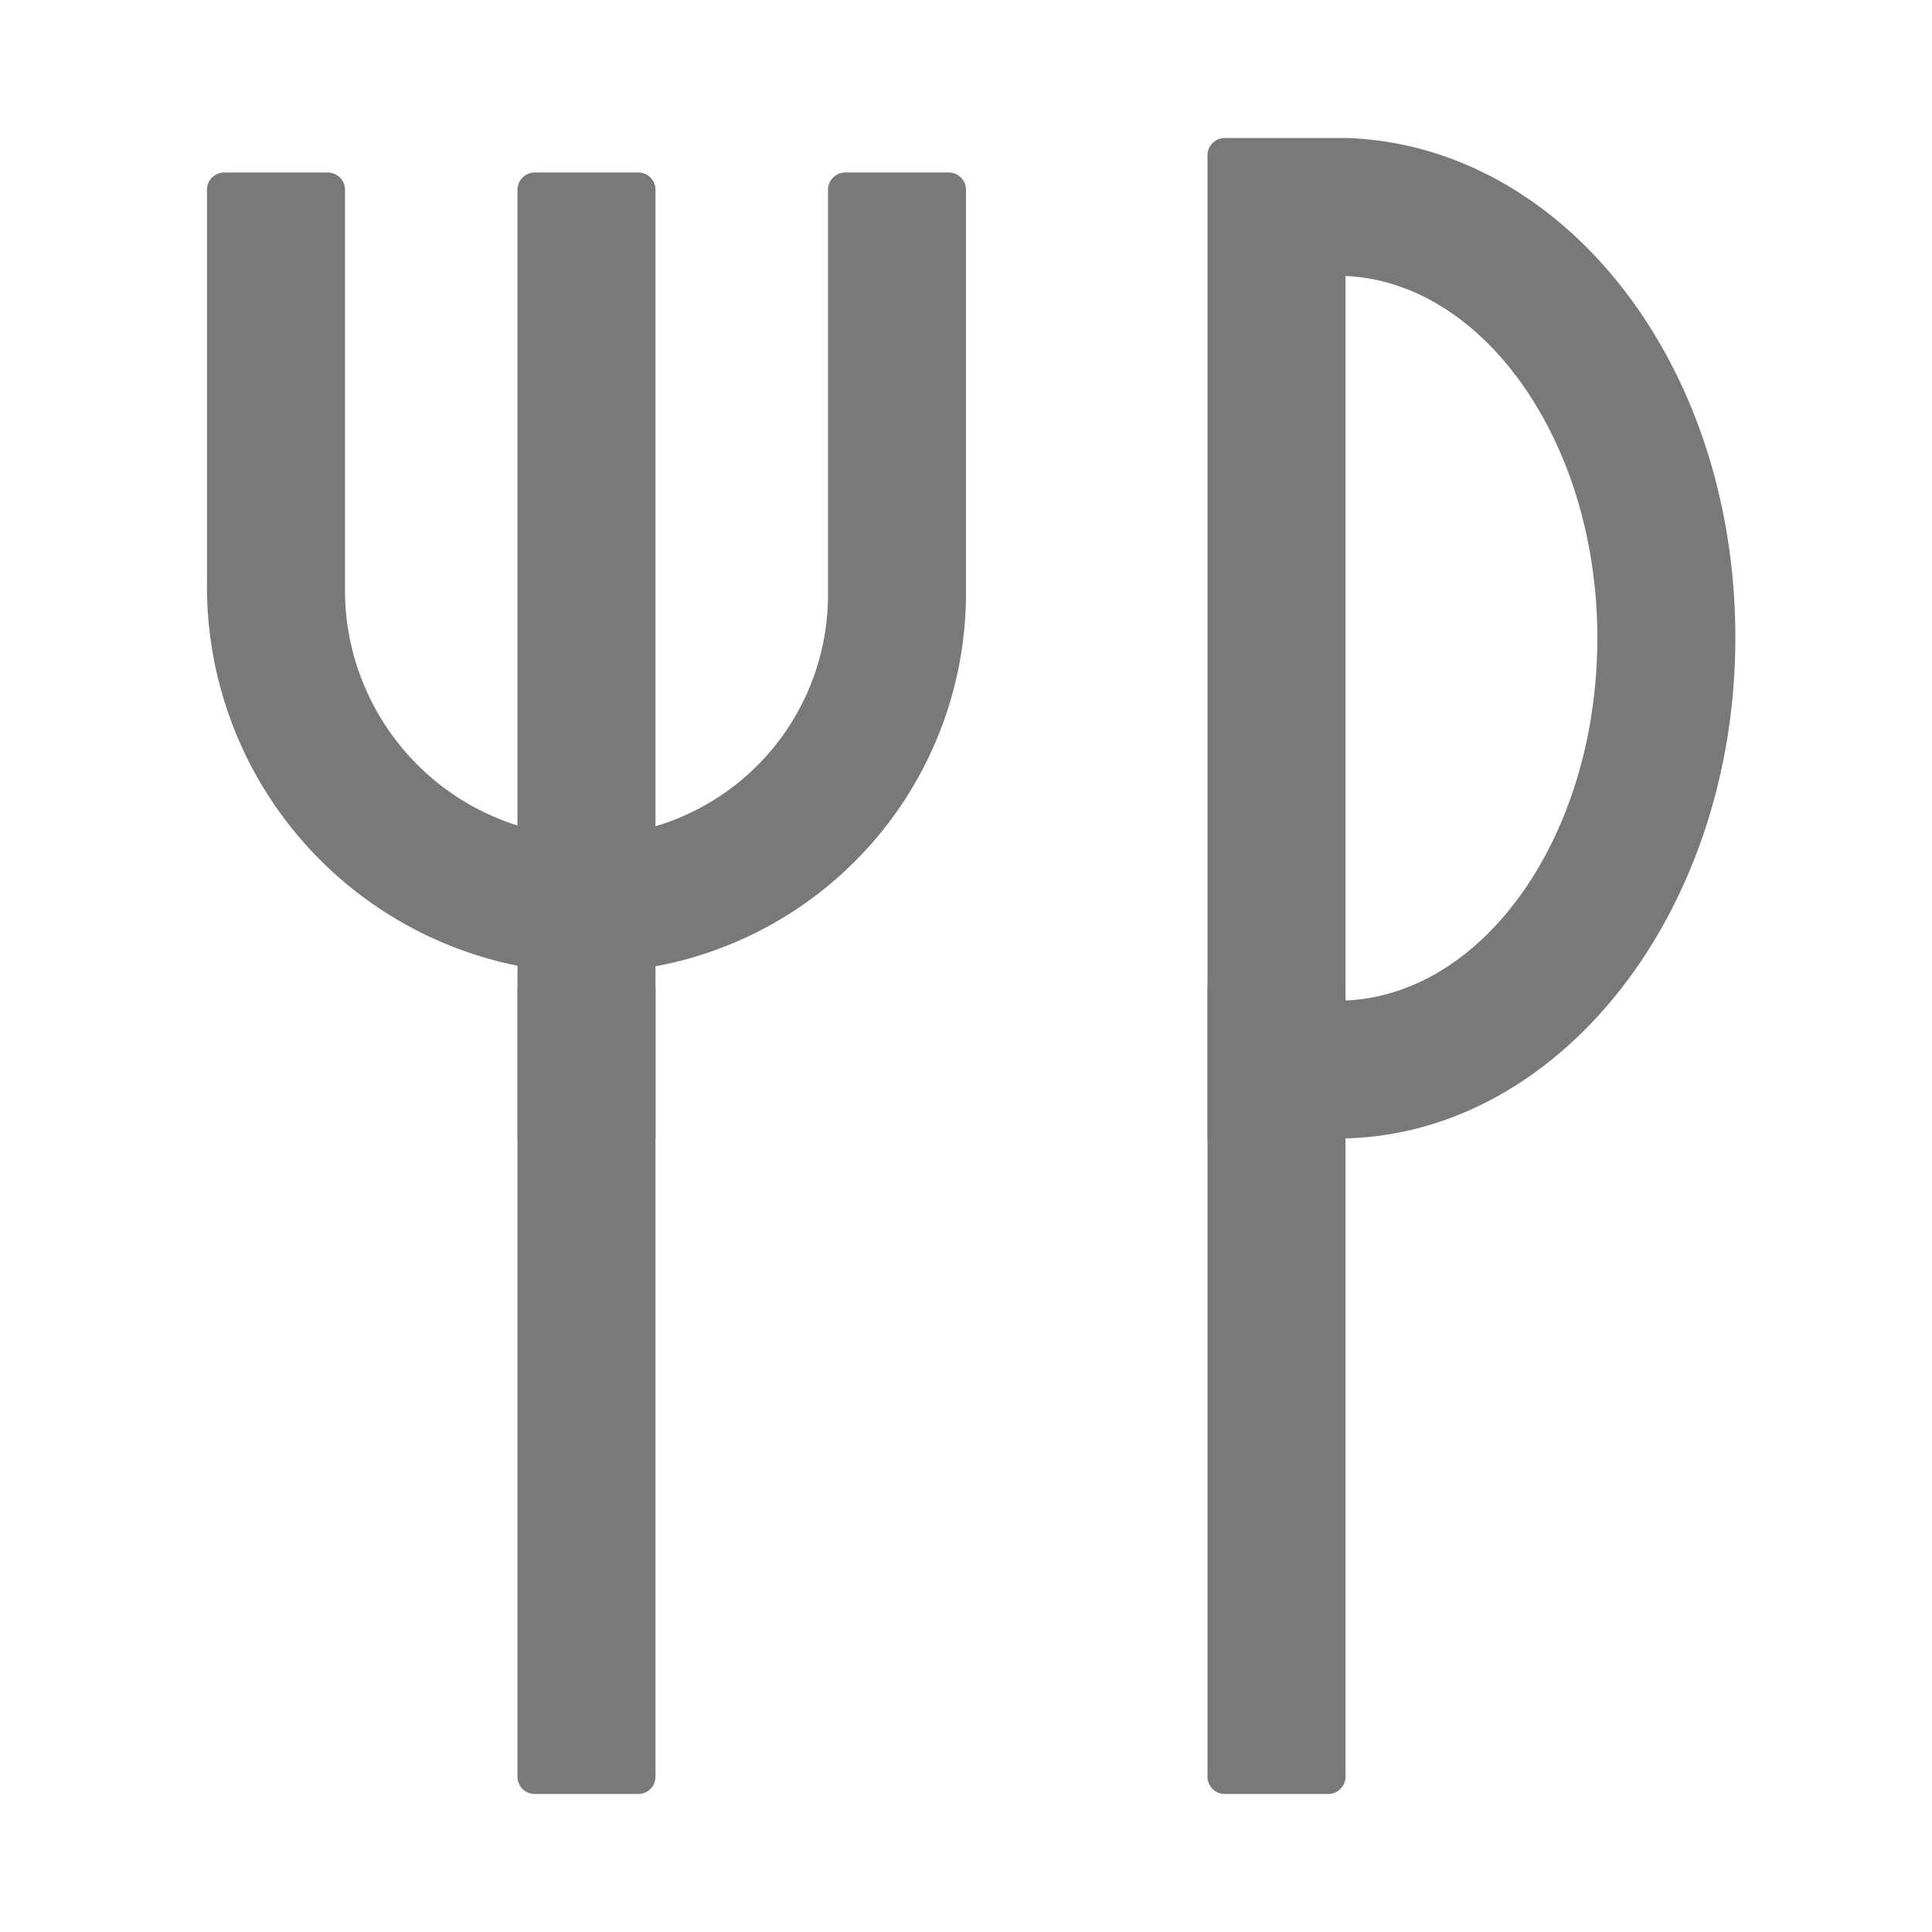 <svg xmlns="http://www.w3.org/2000/svg" viewBox="0 0 56 56"><rect width="56" height="56" fill="none"></rect><path d="M38.5,52h-3a.5.5,0,0,1-.5-.5V28.62h4V51.5A.5.5,0,0,1,38.5,52Z" fill="#797979"></path><path d="M18.5,52h-3a.5.5,0,0,1-.5-.5V28.62h4V51.5A.5.5,0,0,1,18.5,52Z" fill="#797979"></path><path d="M39,4V4H35.5a.5.5,0,0,0-.5.5V33h3.77v0c6.36,0,11.53-6.51,11.53-14.52S45.25,4.18,39,4Zm0,25V8c4,.17,7.3,4.81,7.3,10.49S43.05,28.83,39,29Z" fill="#797979"></path><path d="M15.94,28.14A11.21,11.21,0,0,1,6,16.87V5.5A.5.5,0,0,1,6.5,5h3a.5.5,0,0,1,.5.5V17a7.16,7.16,0,0,0,6.08,7.18A7,7,0,0,0,24,17.19V5.5a.5.5,0,0,1,.5-.5h3a.5.5,0,0,1,.5.5V17.19A11,11,0,0,1,15.94,28.14Z" fill="#797979"></path><path d="M19,33H15V5.5a.5.5,0,0,1,.5-.5h3a.5.5,0,0,1,.5.5Z" fill="#797979"></path></svg>